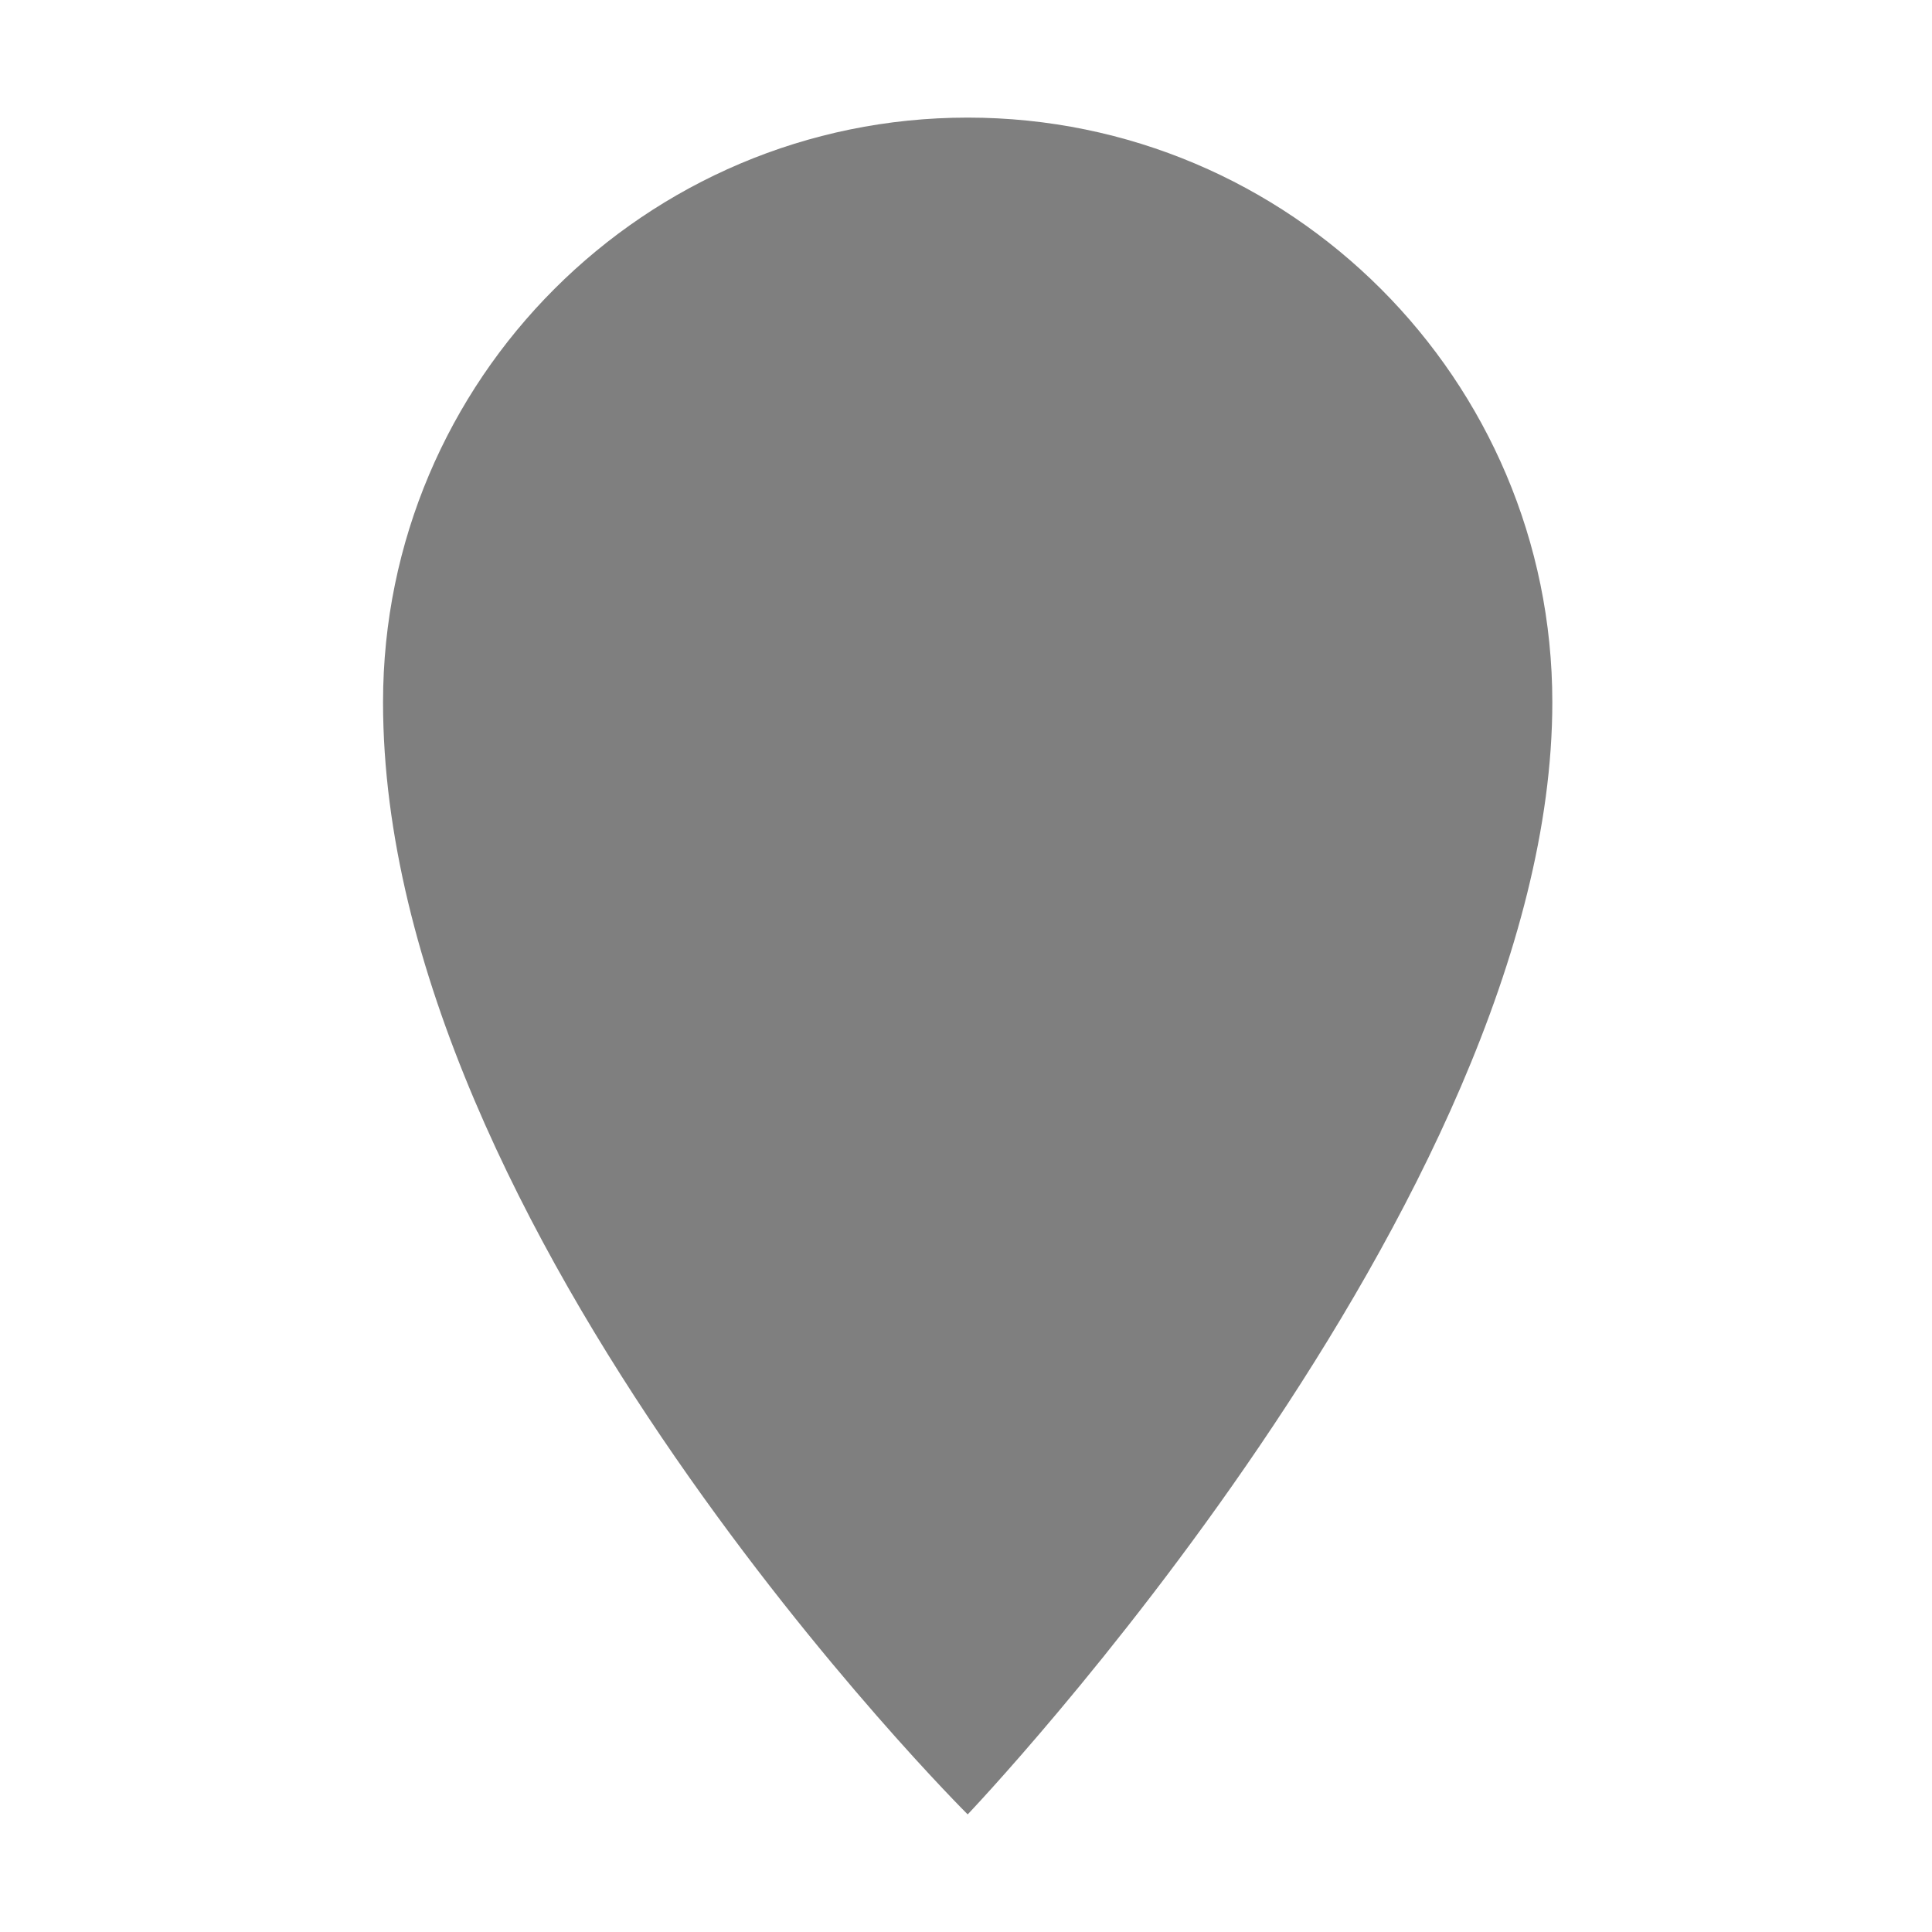 <?xml version="1.0" encoding="utf-8"?>
<!-- Generator: Adobe Illustrator 25.4.1, SVG Export Plug-In . SVG Version: 6.00 Build 0)  -->
<svg version="1.1" id="Layer_1" xmlns="http://www.w3.org/2000/svg" xmlns:xlink="http://www.w3.org/1999/xlink" x="0px" y="0px"
	 viewBox="0 0 115 115" style="enable-background:new 0 0 115 115;" xml:space="preserve">
<style type="text/css">
	.st0{fill:#7F7F7F;}
</style>
<path class="st0" d="M57.6,7C38.4,7,22.8,22.6,22.8,41.8c0,31.6,34.8,66.2,34.8,66.2s34.8-36.5,34.8-66.2C92.4,22.6,76.8,7,57.6,7z"
	/>
</svg>
